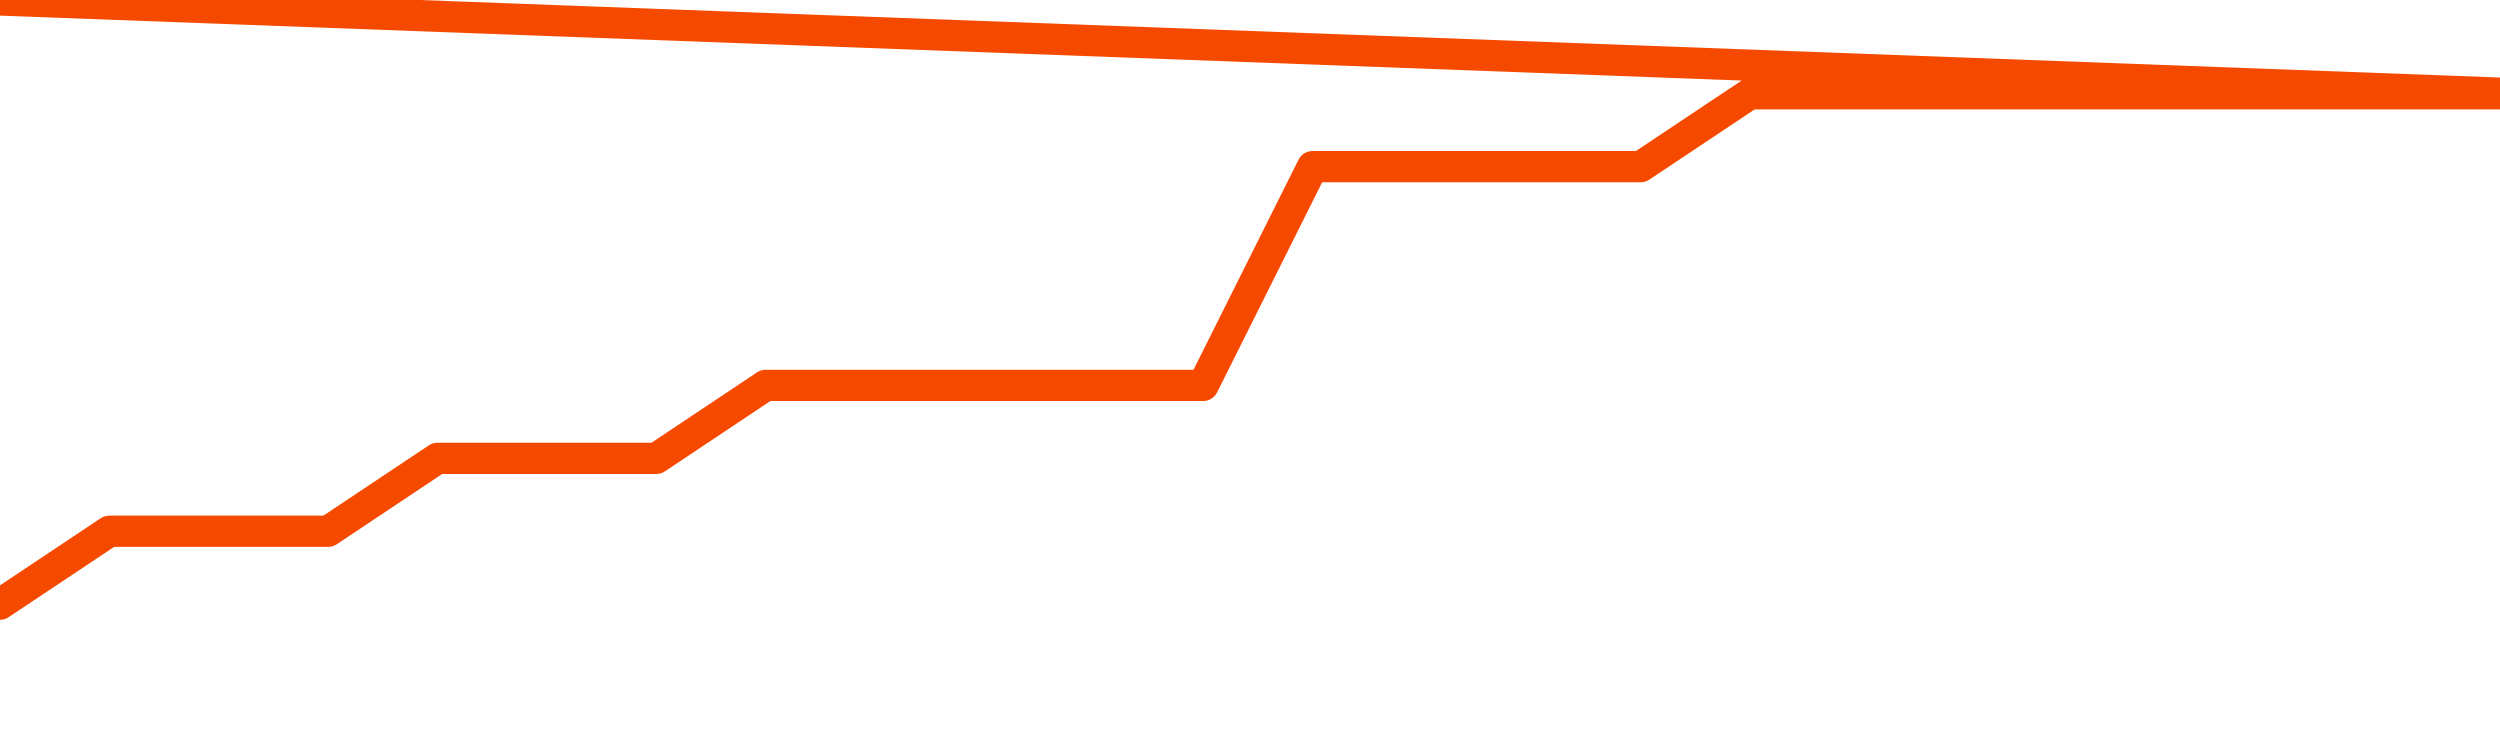       <svg
        version="1.1"
        xmlns="http://www.w3.org/2000/svg"
        width="80"
        height="24"
        viewBox="0 0 80 24">
        <path
          fill="url(#gradient)"
          fill-opacity="0.56"
          stroke="none"
          d="M 0,26 0.0,19.333 3.5,17.0 7.0,17.0 10.5,17.0 14.0,14.667 17.5,14.667 21.0,14.667 24.5,12.333 28.0,12.333 31.5,12.333 35.0,12.333 38.5,12.333 42.0,5.333 45.5,5.333 49.0,5.333 52.5,5.333 56.0,3.0 59.5,3.0 63.0,3.0 66.5,3.0 70.0,3.0 73.5,3.0 77.0,3.0 80.5,3.0 82,26 Z"
        />
        <path
          fill="none"
          stroke="#F64900"
          stroke-width="1"
          stroke-linejoin="round"
          stroke-linecap="round"
          d="M 0.0,19.333 3.5,17.0 7.0,17.0 10.5,17.0 14.0,14.667 17.5,14.667 21.0,14.667 24.5,12.333 28.0,12.333 31.5,12.333 35.0,12.333 38.5,12.333 42.0,5.333 45.5,5.333 49.0,5.333 52.5,5.333 56.0,3.0 59.5,3.0 63.0,3.0 66.5,3.0 70.0,3.0 73.5,3.0 77.0,3.0 80.5,3.0.join(' ') }"
        />
      </svg>
